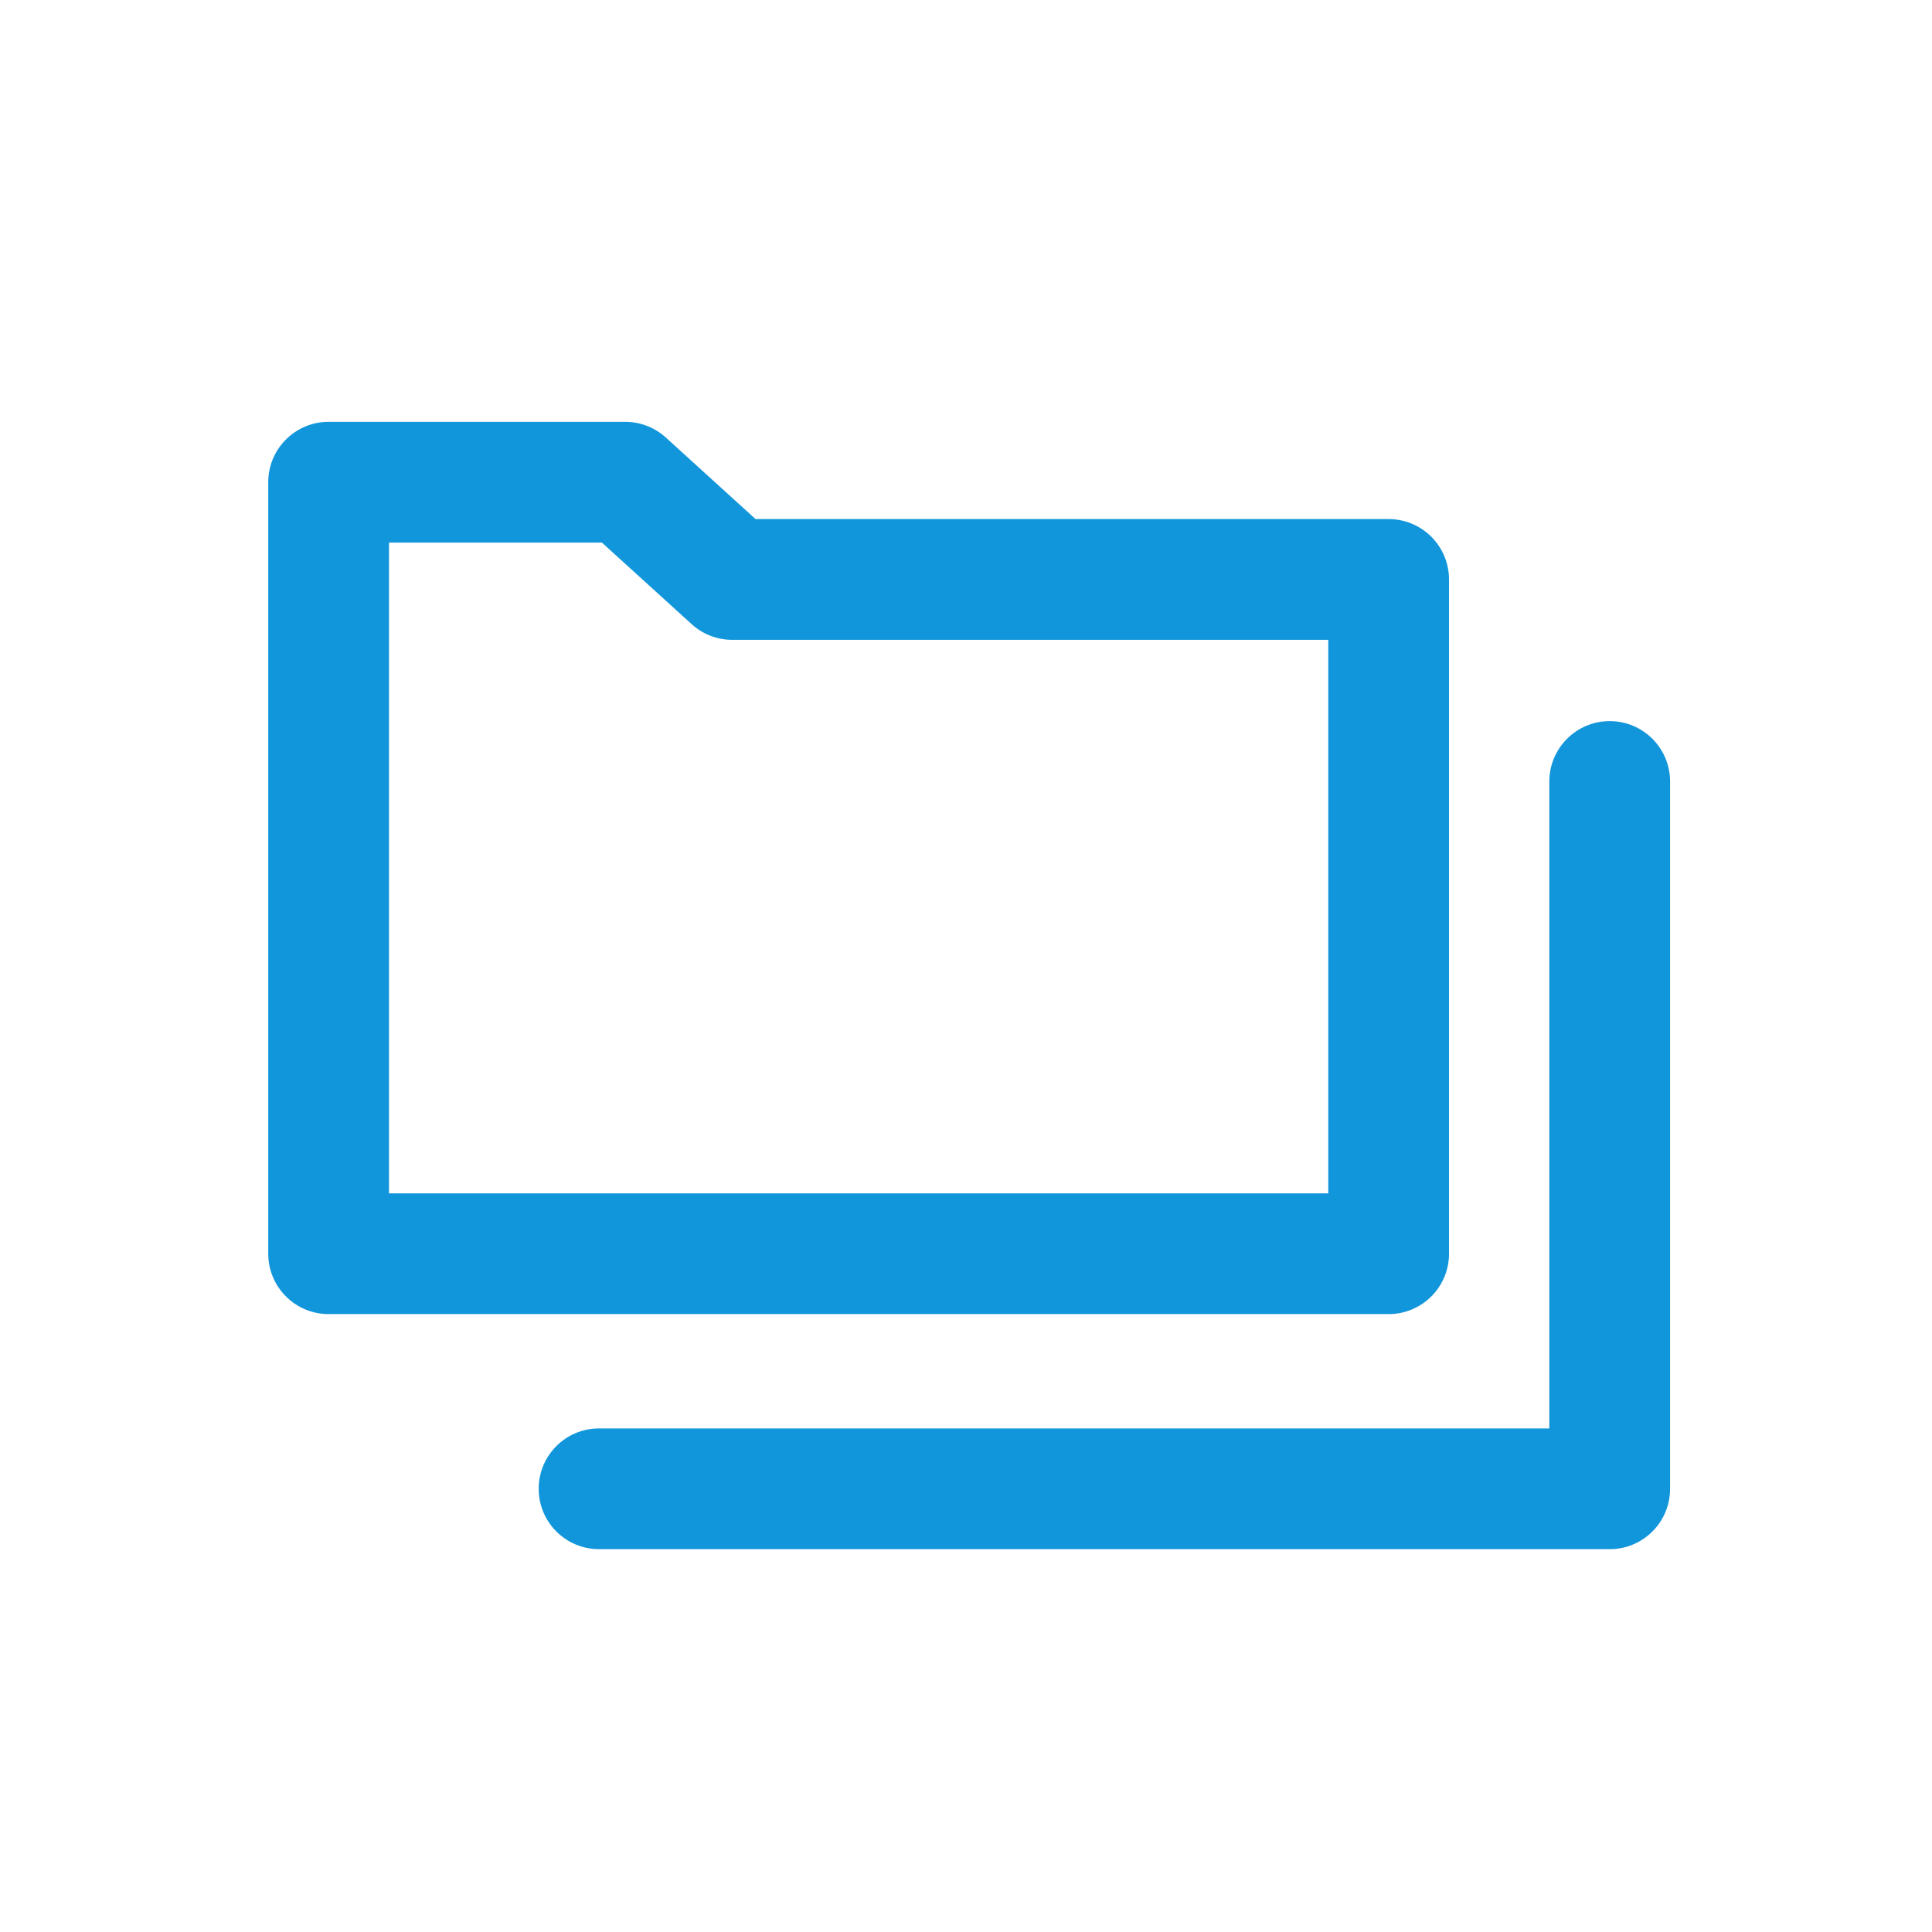 <?xml version="1.0" standalone="no"?><!DOCTYPE svg PUBLIC "-//W3C//DTD SVG 1.1//EN" "http://www.w3.org/Graphics/SVG/1.1/DTD/svg11.dtd"><svg t="1766476835452" class="icon" viewBox="0 0 1024 1024" version="1.1" xmlns="http://www.w3.org/2000/svg" p-id="36803" xmlns:xlink="http://www.w3.org/1999/xlink" width="200" height="200"><path d="M736.005 696.494H174.18c-17.673 0-32-14.327-32-32V255.582c0-17.673 14.327-32 32-32h157.213c7.96 0 15.635 2.967 21.525 8.321l47.547 43.222h335.54c17.673 0 32 14.327 32 32v357.369c0 17.673-14.327 32-32 32z m-529.825-64h497.825V339.125H388.094a32.002 32.002 0 0 1-21.525-8.321l-47.547-43.222H206.18v344.912z" fill="#1296db" p-id="36804"></path><path d="M853.18 821.092H317.509c-17.673 0-32-14.327-32-32s14.327-32 32-32H821.18V414.206c0-17.673 14.327-32 32-32s32 14.327 32 32v374.886c0 17.673-14.327 32-32 32z" fill="#1296db" p-id="36805"></path></svg>
